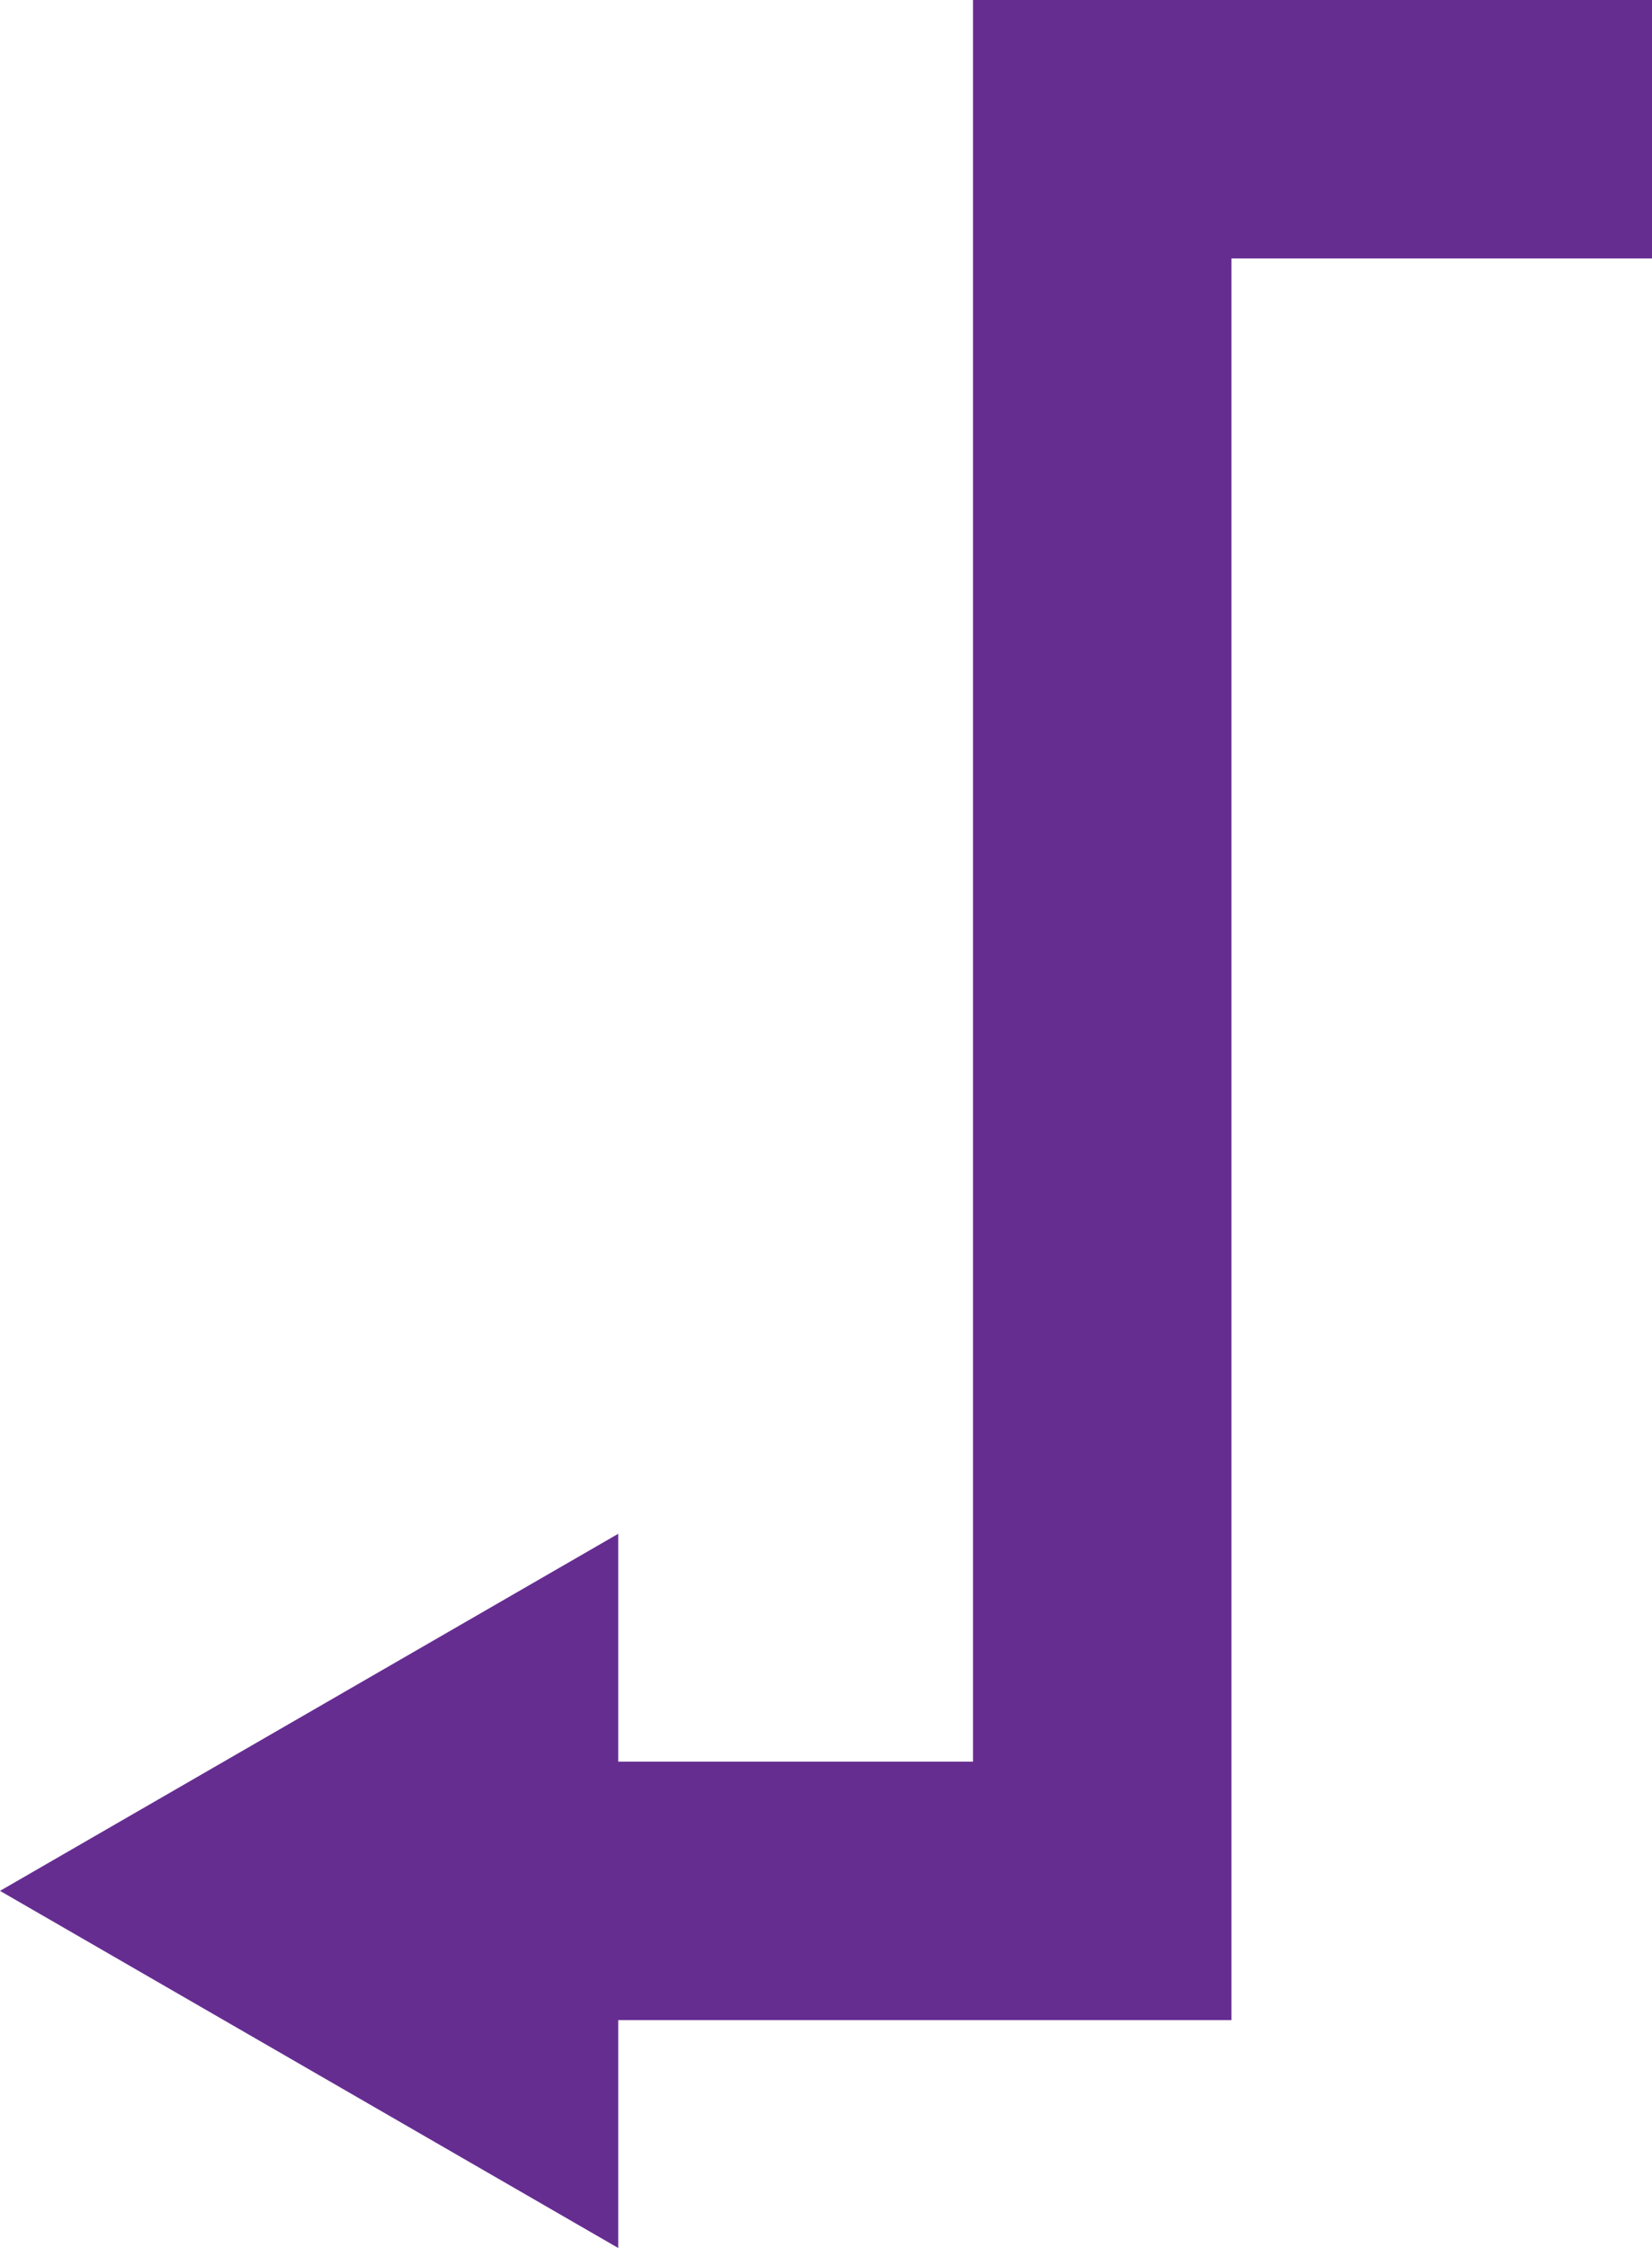 <!-- Generator: Adobe Illustrator 18.1.1, SVG Export Plug-In  -->
<svg version="1.1"
	 xmlns="http://www.w3.org/2000/svg" xmlns:xlink="http://www.w3.org/1999/xlink" xmlns:a="http://ns.adobe.com/AdobeSVGViewerExtensions/3.0/"
	 x="0px" y="0px" width="121.707px" height="165.618px" viewBox="0 0 121.707 165.618" enable-background="new 0 0 121.707 165.618"
	 xml:space="preserve">
<defs>
</defs>
<polygon fill="#662D91" points="0,139.308 45.547,113 45.547,129.789 71.684,129.789 71.684,0 90.725,0 121.707,0 121.707,19.04 
	90.725,19.04 90.725,129.789 90.725,148.829 71.684,148.829 45.547,148.829 45.547,165.618 "/>
</svg>
